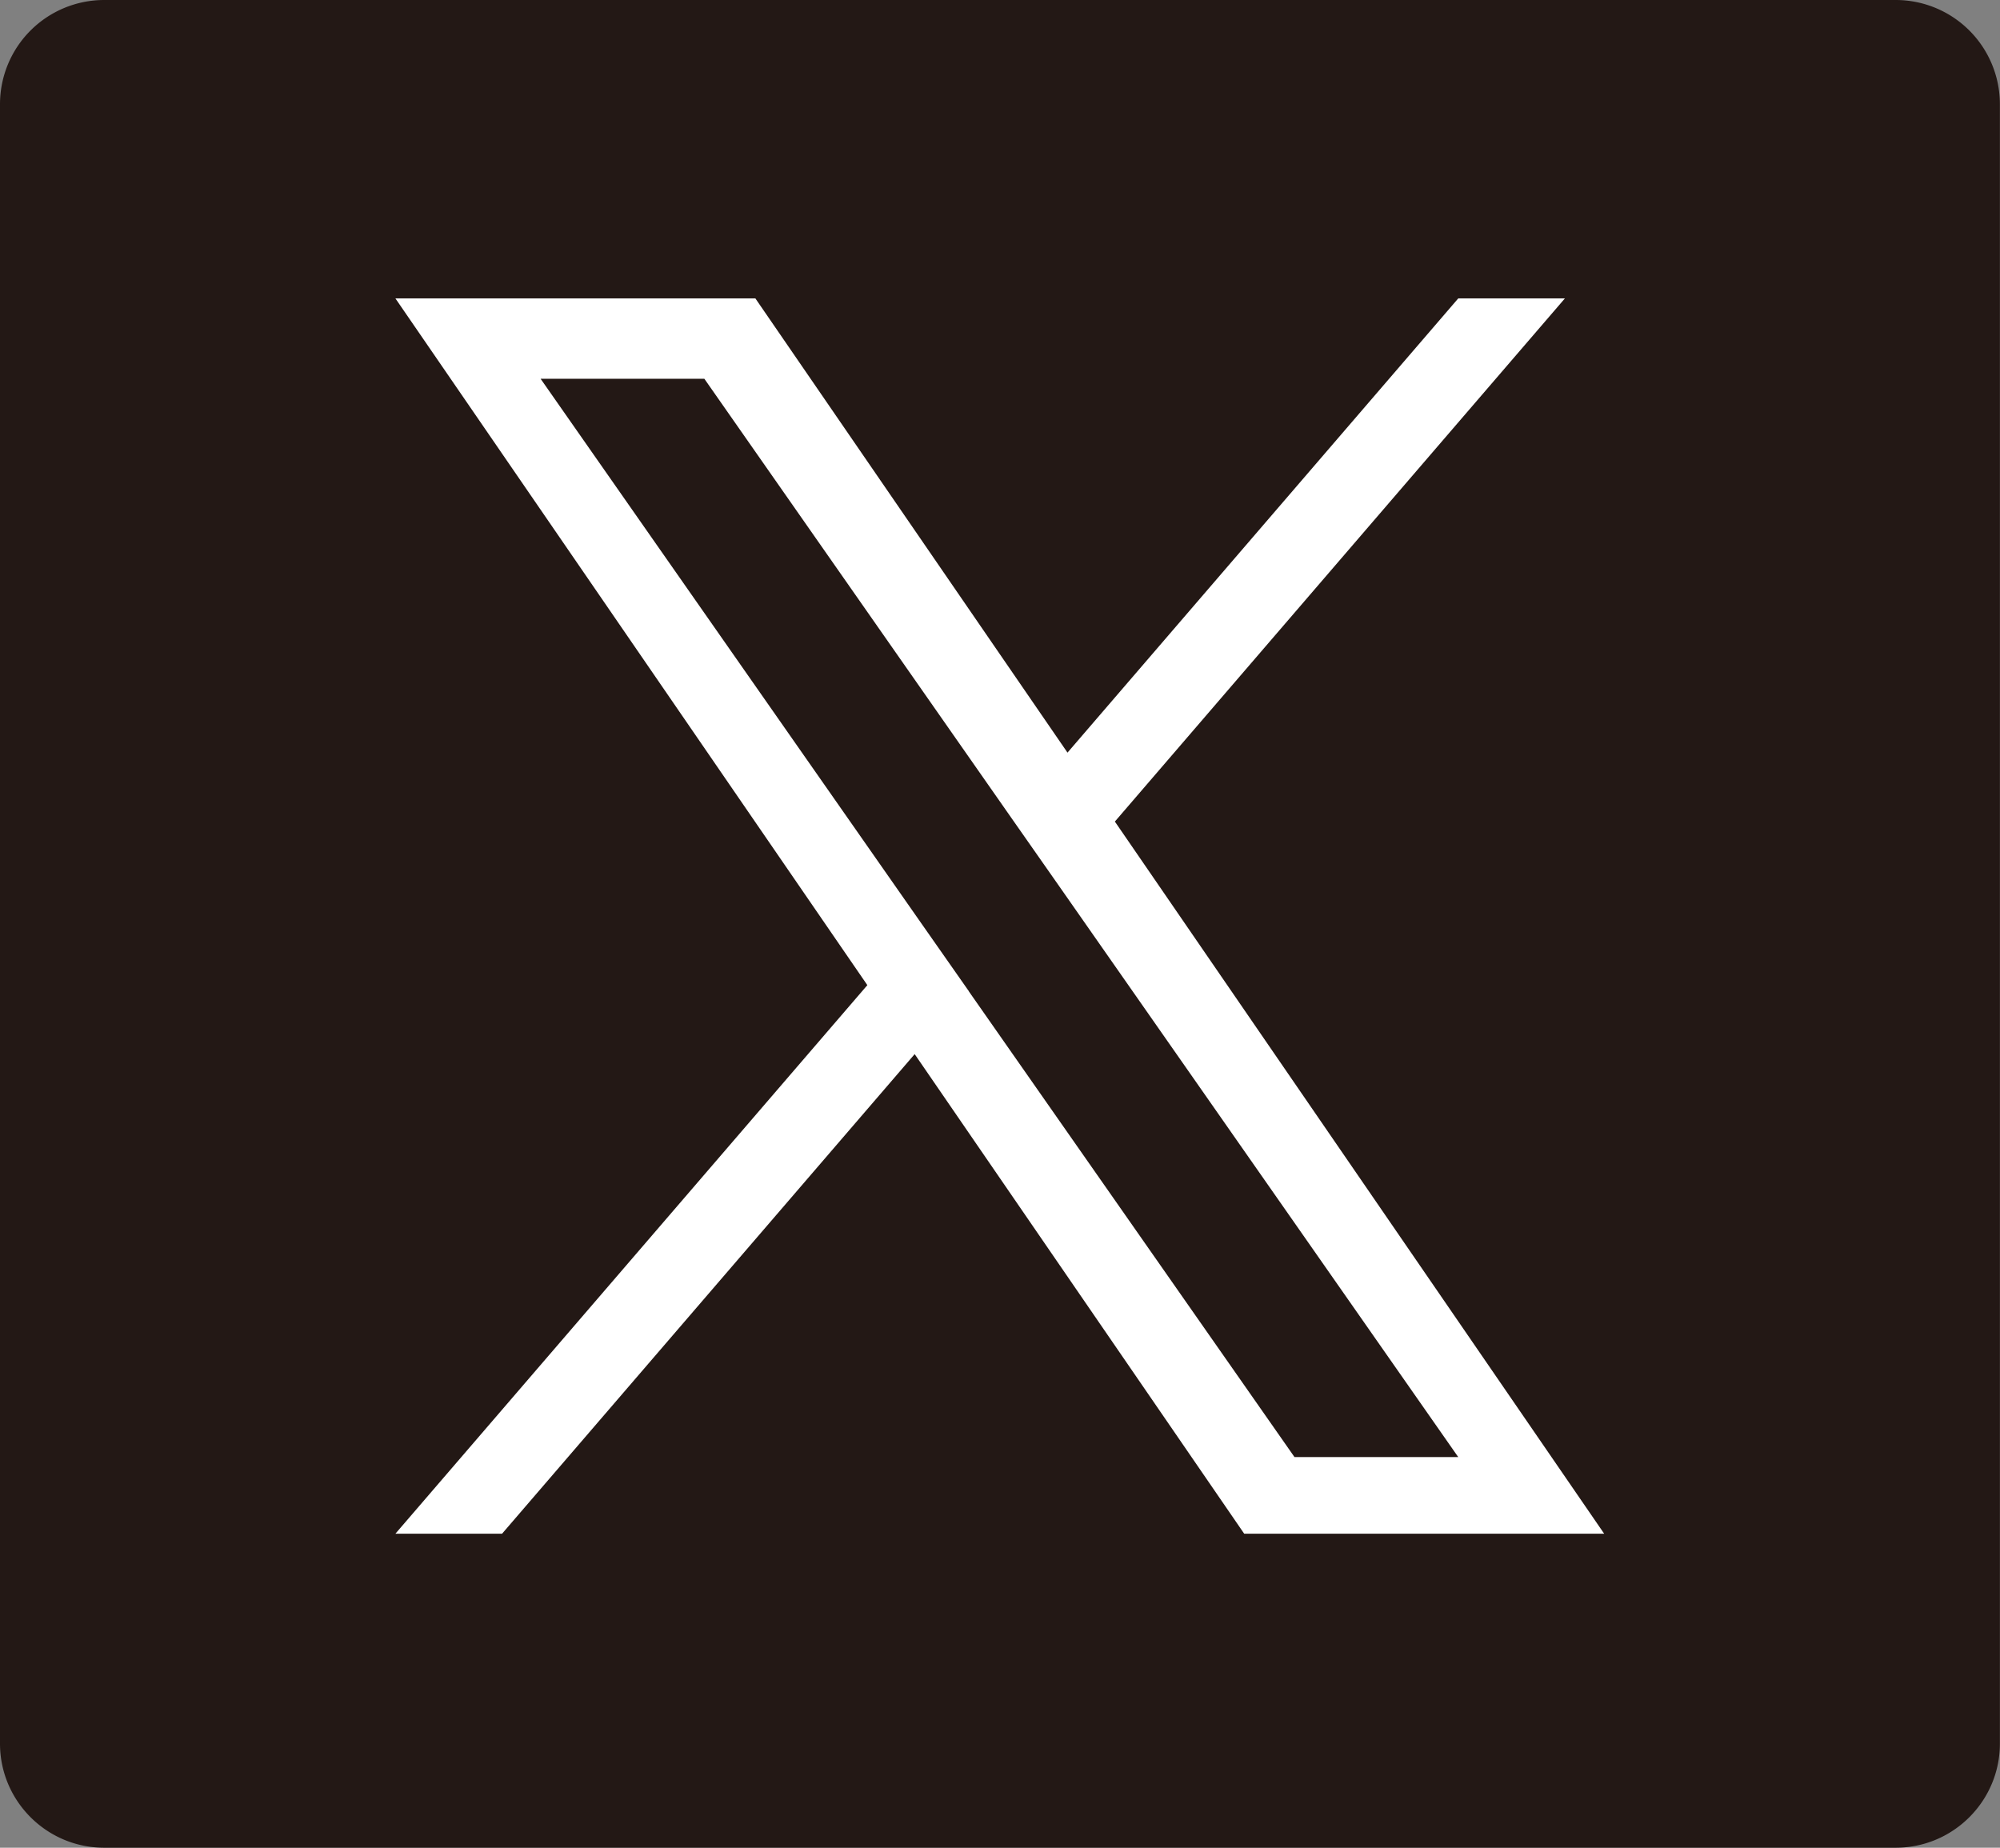 <svg xmlns="http://www.w3.org/2000/svg" width="18.846" height="17.411"><rect width="100%" height="100%" fill="#808080" stroke="none"/><rect width="18.422" height="16.988" x=".212" y=".211" fill="#231815" rx=".77" ry=".77"/><path fill="#231815" d="M17.864.423c.308 0 .558.25.558.558V16.43c0 .308-.25.558-.558.558H.981a.558.558 0 0 1-.558-.558V.981c0-.308.25-.558.558-.558h16.883m0-.423H.981A.982.982 0 0 0 0 .981V16.43c0 .541.44.981.981.981h16.883c.541 0 .981-.44.981-.981V.981A.982.982 0 0 0 17.864 0Z"/><path fill="#fff" d="m10.506 7.741 4.24-4.929h-1.005l-3.682 4.28-2.941-4.28H3.726l4.447 6.471-4.447 5.169h1.005l3.888-4.519 3.105 4.519h3.392l-4.611-6.711Zm-1.376 1.6-.451-.644-3.585-5.128h1.543L9.53 7.707l.451.644 3.76 5.379h-1.543L9.129 9.341Z"/></svg>